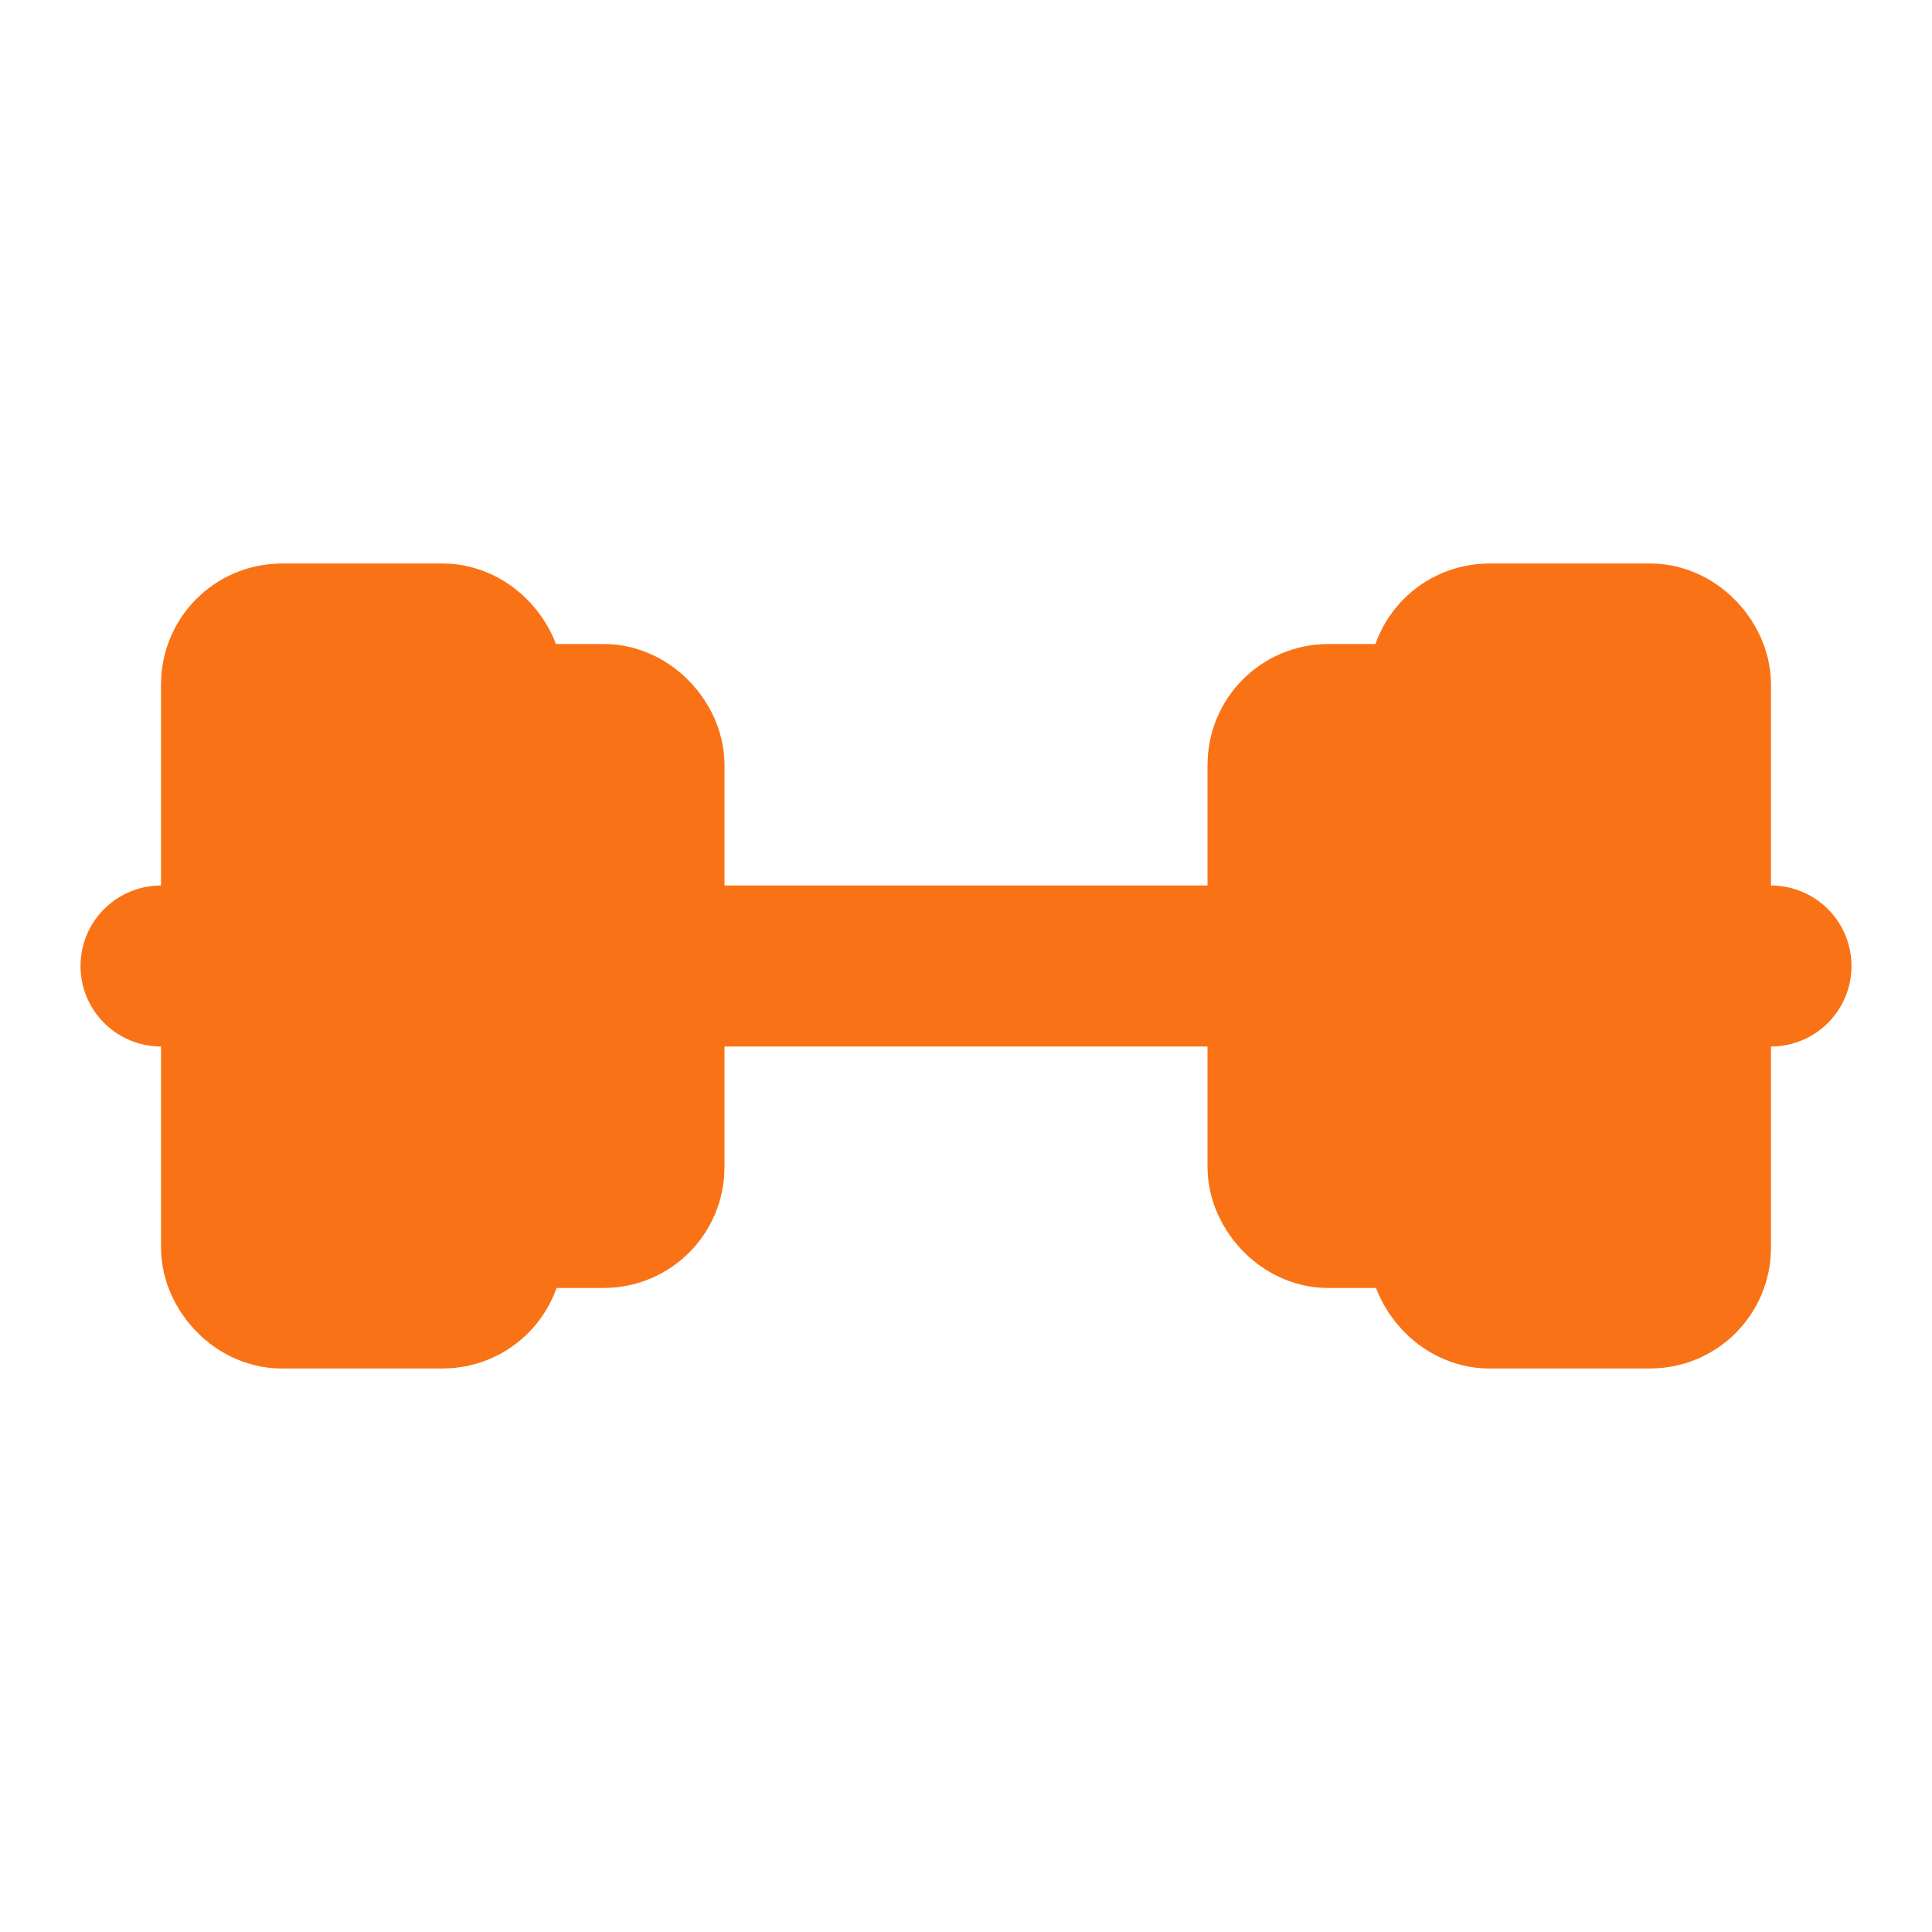 <svg viewBox="0 0 24 24" fill="none" stroke="#f97316" stroke-width="2" stroke-linecap="round" stroke-linejoin="round" xmlns="http://www.w3.org/2000/svg">
  <line x1="2" y1="12" x2="22" y2="12" />
  <rect x="3" y="8" width="3" height="8" rx="0.5" fill="#f97316" />
  <rect x="6" y="9" width="2" height="6" rx="0.5" fill="#f97316" />
  <rect x="18" y="8" width="3" height="8" rx="0.5" fill="#f97316" />
  <rect x="16" y="9" width="2" height="6" rx="0.5" fill="#f97316" />
</svg>
